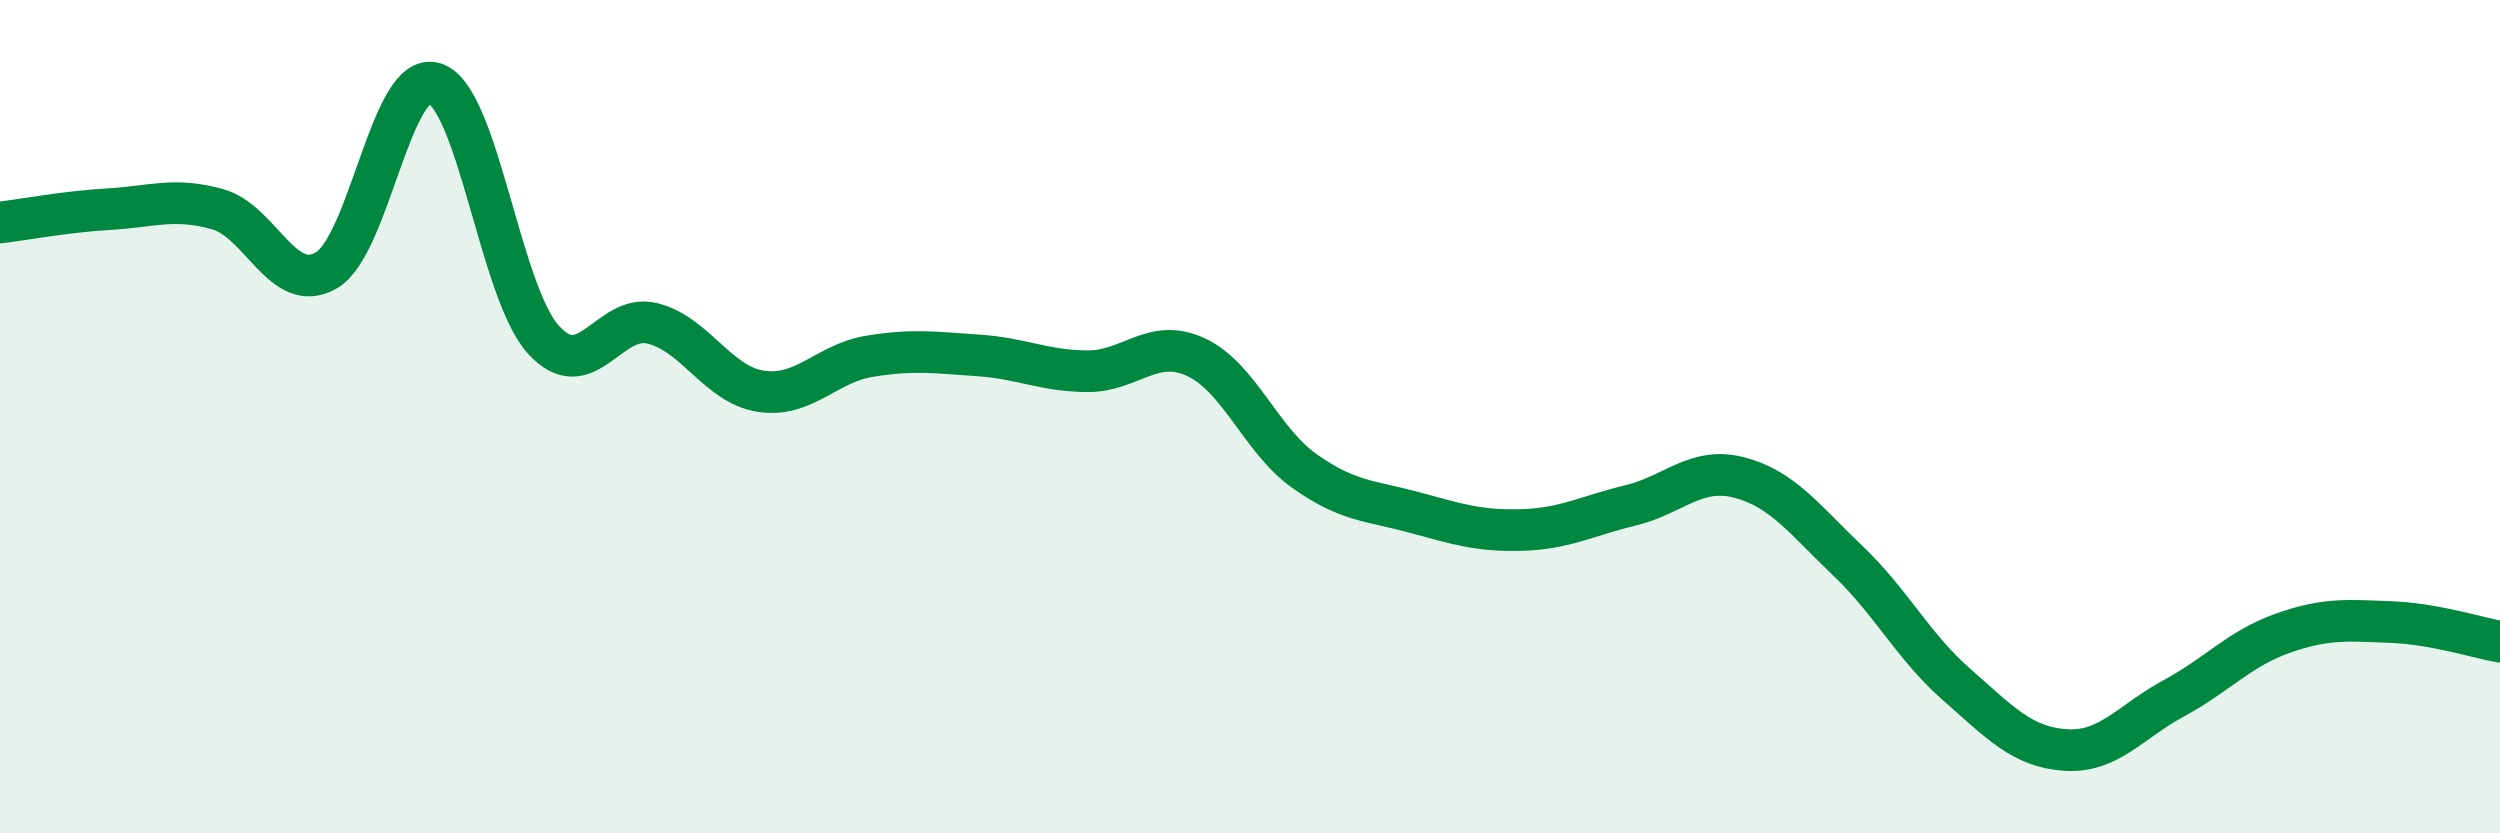 
    <svg width="60" height="20" viewBox="0 0 60 20" xmlns="http://www.w3.org/2000/svg">
      <path
        d="M 0,5.34 C 0.52,5.28 1.57,5.08 2.61,5.02 C 3.65,4.96 4.18,4.73 5.22,5.02 C 6.26,5.31 6.79,7.09 7.83,6.49 C 8.87,5.89 9.39,1.67 10.43,2 C 11.47,2.33 12,7 13.04,8.15 C 14.08,9.3 14.61,7.51 15.65,7.76 C 16.69,8.01 17.22,9.23 18.26,9.39 C 19.3,9.55 19.83,8.72 20.87,8.55 C 21.91,8.38 22.44,8.46 23.48,8.53 C 24.52,8.6 25.05,8.9 26.09,8.91 C 27.13,8.92 27.66,8.09 28.7,8.57 C 29.74,9.05 30.26,10.56 31.3,11.3 C 32.34,12.04 32.87,12.01 33.91,12.29 C 34.95,12.57 35.48,12.75 36.52,12.72 C 37.56,12.69 38.09,12.38 39.13,12.13 C 40.17,11.88 40.7,11.19 41.74,11.46 C 42.78,11.73 43.31,12.47 44.35,13.46 C 45.39,14.45 45.92,15.52 46.96,16.43 C 48,17.34 48.53,17.93 49.57,18 C 50.61,18.07 51.13,17.32 52.17,16.76 C 53.21,16.2 53.74,15.57 54.78,15.2 C 55.82,14.83 56.35,14.89 57.39,14.93 C 58.43,14.97 59.48,15.31 60,15.4L60 20L0 20Z"
        fill="#008740"
        opacity="0.1"
        stroke-linecap="round"
        stroke-linejoin="round"
      />
      <path
        d="M 0,5.34 C 0.52,5.28 1.57,5.08 2.61,5.02 C 3.65,4.96 4.18,4.73 5.22,5.02 C 6.26,5.31 6.79,7.09 7.83,6.49 C 8.87,5.89 9.39,1.67 10.43,2 C 11.47,2.33 12,7 13.04,8.15 C 14.08,9.3 14.61,7.51 15.65,7.76 C 16.69,8.01 17.22,9.23 18.26,9.39 C 19.3,9.55 19.83,8.72 20.87,8.55 C 21.91,8.38 22.44,8.46 23.48,8.53 C 24.52,8.6 25.05,8.9 26.09,8.91 C 27.13,8.92 27.66,8.09 28.7,8.57 C 29.74,9.05 30.26,10.56 31.3,11.3 C 32.34,12.04 32.87,12.01 33.91,12.29 C 34.95,12.57 35.48,12.75 36.52,12.72 C 37.56,12.69 38.09,12.38 39.13,12.13 C 40.17,11.88 40.7,11.19 41.74,11.46 C 42.78,11.73 43.31,12.47 44.35,13.46 C 45.39,14.45 45.92,15.52 46.96,16.43 C 48,17.34 48.53,17.93 49.57,18 C 50.61,18.07 51.13,17.32 52.17,16.76 C 53.21,16.2 53.74,15.57 54.78,15.2 C 55.82,14.83 56.35,14.89 57.39,14.93 C 58.43,14.97 59.48,15.31 60,15.4"
        stroke="#008740"
        stroke-width="1"
        fill="none"
        stroke-linecap="round"
        stroke-linejoin="round"
      />
    </svg>
  